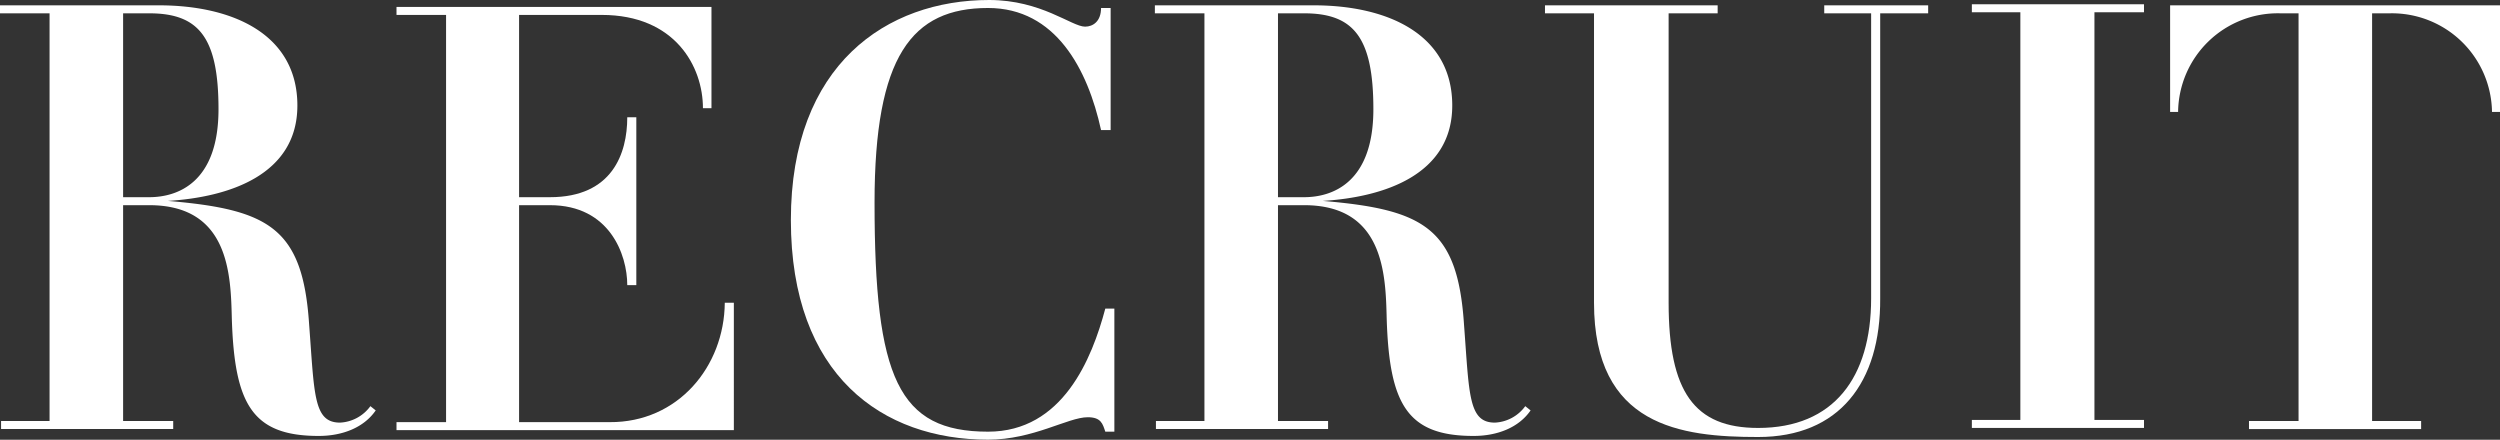 <svg xmlns="http://www.w3.org/2000/svg" viewBox="0 0 469.1 82.51"><rect x="0" y="0" width="469.1" height="82.51" fill="#333333" stroke="none"/><defs><style>.cls-1{fill:#fff;}</style></defs><title>main__recruit--title</title><g id="Layer_2" data-name="Layer 2"><g id="本文"><path class="cls-1" d="M29.8,1c14,0,26,5.5,26,18.8,0,13-12.8,17.2-24.3,17.9,19,1.6,25.3,5.1,26.5,23.1,1,13.21.8,18.5,5.8,18.5a7.48,7.48,0,0,0,5.7-3.09l1,.8c-2.2,3.2-6.2,4.79-10.7,4.79-12.5,0-15.8-6-16.3-22C43.3,51.5,43,38.5,28,38.5H23.1V79h9.4v1.5H.2V79H9.3V2.5H0V1ZM23.1,2.5V37H28c5.3,0,13-2.7,13-16.5,0-13.5-3.7-18-13-18Z"/><path class="cls-1" d="M137.7,80.71H74.4v-1.5h9.3V2.8H74.4V1.3h59.1v19h-1.6c0-7.8-5.2-17.5-19-17.5H97.4V37h5.8c11.7,0,14.5-8.2,14.5-15h1.7V53.5h-1.7c0-5.7-3.3-15-14.5-15H97.4V79.21h17c12.8.09,21.5-10.41,21.6-22.41h1.7Z"/><path class="cls-1" d="M207.4,57.9h1.7V81h-1.7c-.5-1.5-.8-2.71-3.3-2.71-3.7,0-10.2,4.21-18.7,4.21-19.8,0-37-12-37-41.21S166.4,0,185.6,0c9.8,0,15.5,5,18,5,1.5,0,3-1,3-3.5h1.8V24.4h-1.8C204.1,13,198.1,1.5,185.4,1.5c-14.3,0-21.3,9-21.3,36.5,0,33,4.5,43,21.3,43C199.4,81,204.9,67.3,207.4,57.9Z"/><path class="cls-1" d="M246.5,1c14,0,26,5.5,26,18.8,0,13-12.8,17.2-24.3,17.9,19,1.6,25.3,5.1,26.5,23.1,1,13.21.8,18.5,5.8,18.5a7.48,7.48,0,0,0,5.7-3.09l1,.8c-2.2,3.2-6.2,4.79-10.7,4.79-12.5,0-15.8-6-16.3-22-.2-8.3-.5-21.3-15.5-21.3h-4.9V79h9.4v1.5H216.9V79H226V2.5h-9.3V1Zm-6.7,1.5V37h4.9c5.3,0,13-2.7,13-16.5,0-13.5-3.7-18-13-18Z"/><path class="cls-1" d="M361.8,2.5h-9V56c.1,15.8-7.7,26-22.9,26-14.5,0-30.8-2-30.8-25.21V2.5h-9.2V1h32.4V2.5h-9.2V56.8c0,16.71,4.8,23.5,16.8,23.5,14.2,0,21.2-9.5,21.2-24.3V2.5h-8.8V1h19.5Z"/><path class="cls-1" d="M370,80.3V78.8h9.1V2.3H370V.8h32.3V2.3H393V78.8h9.3v1.5Z"/><path class="cls-1" d="M454.3,80.51H422V79h9.3V2.5h-3.4A18.72,18.72,0,0,0,408.7,21h-1.5V1h61.9V21h-1.5A18.78,18.78,0,0,0,448.4,2.5h-3.3V79h9.2Z"/></g></g></svg>